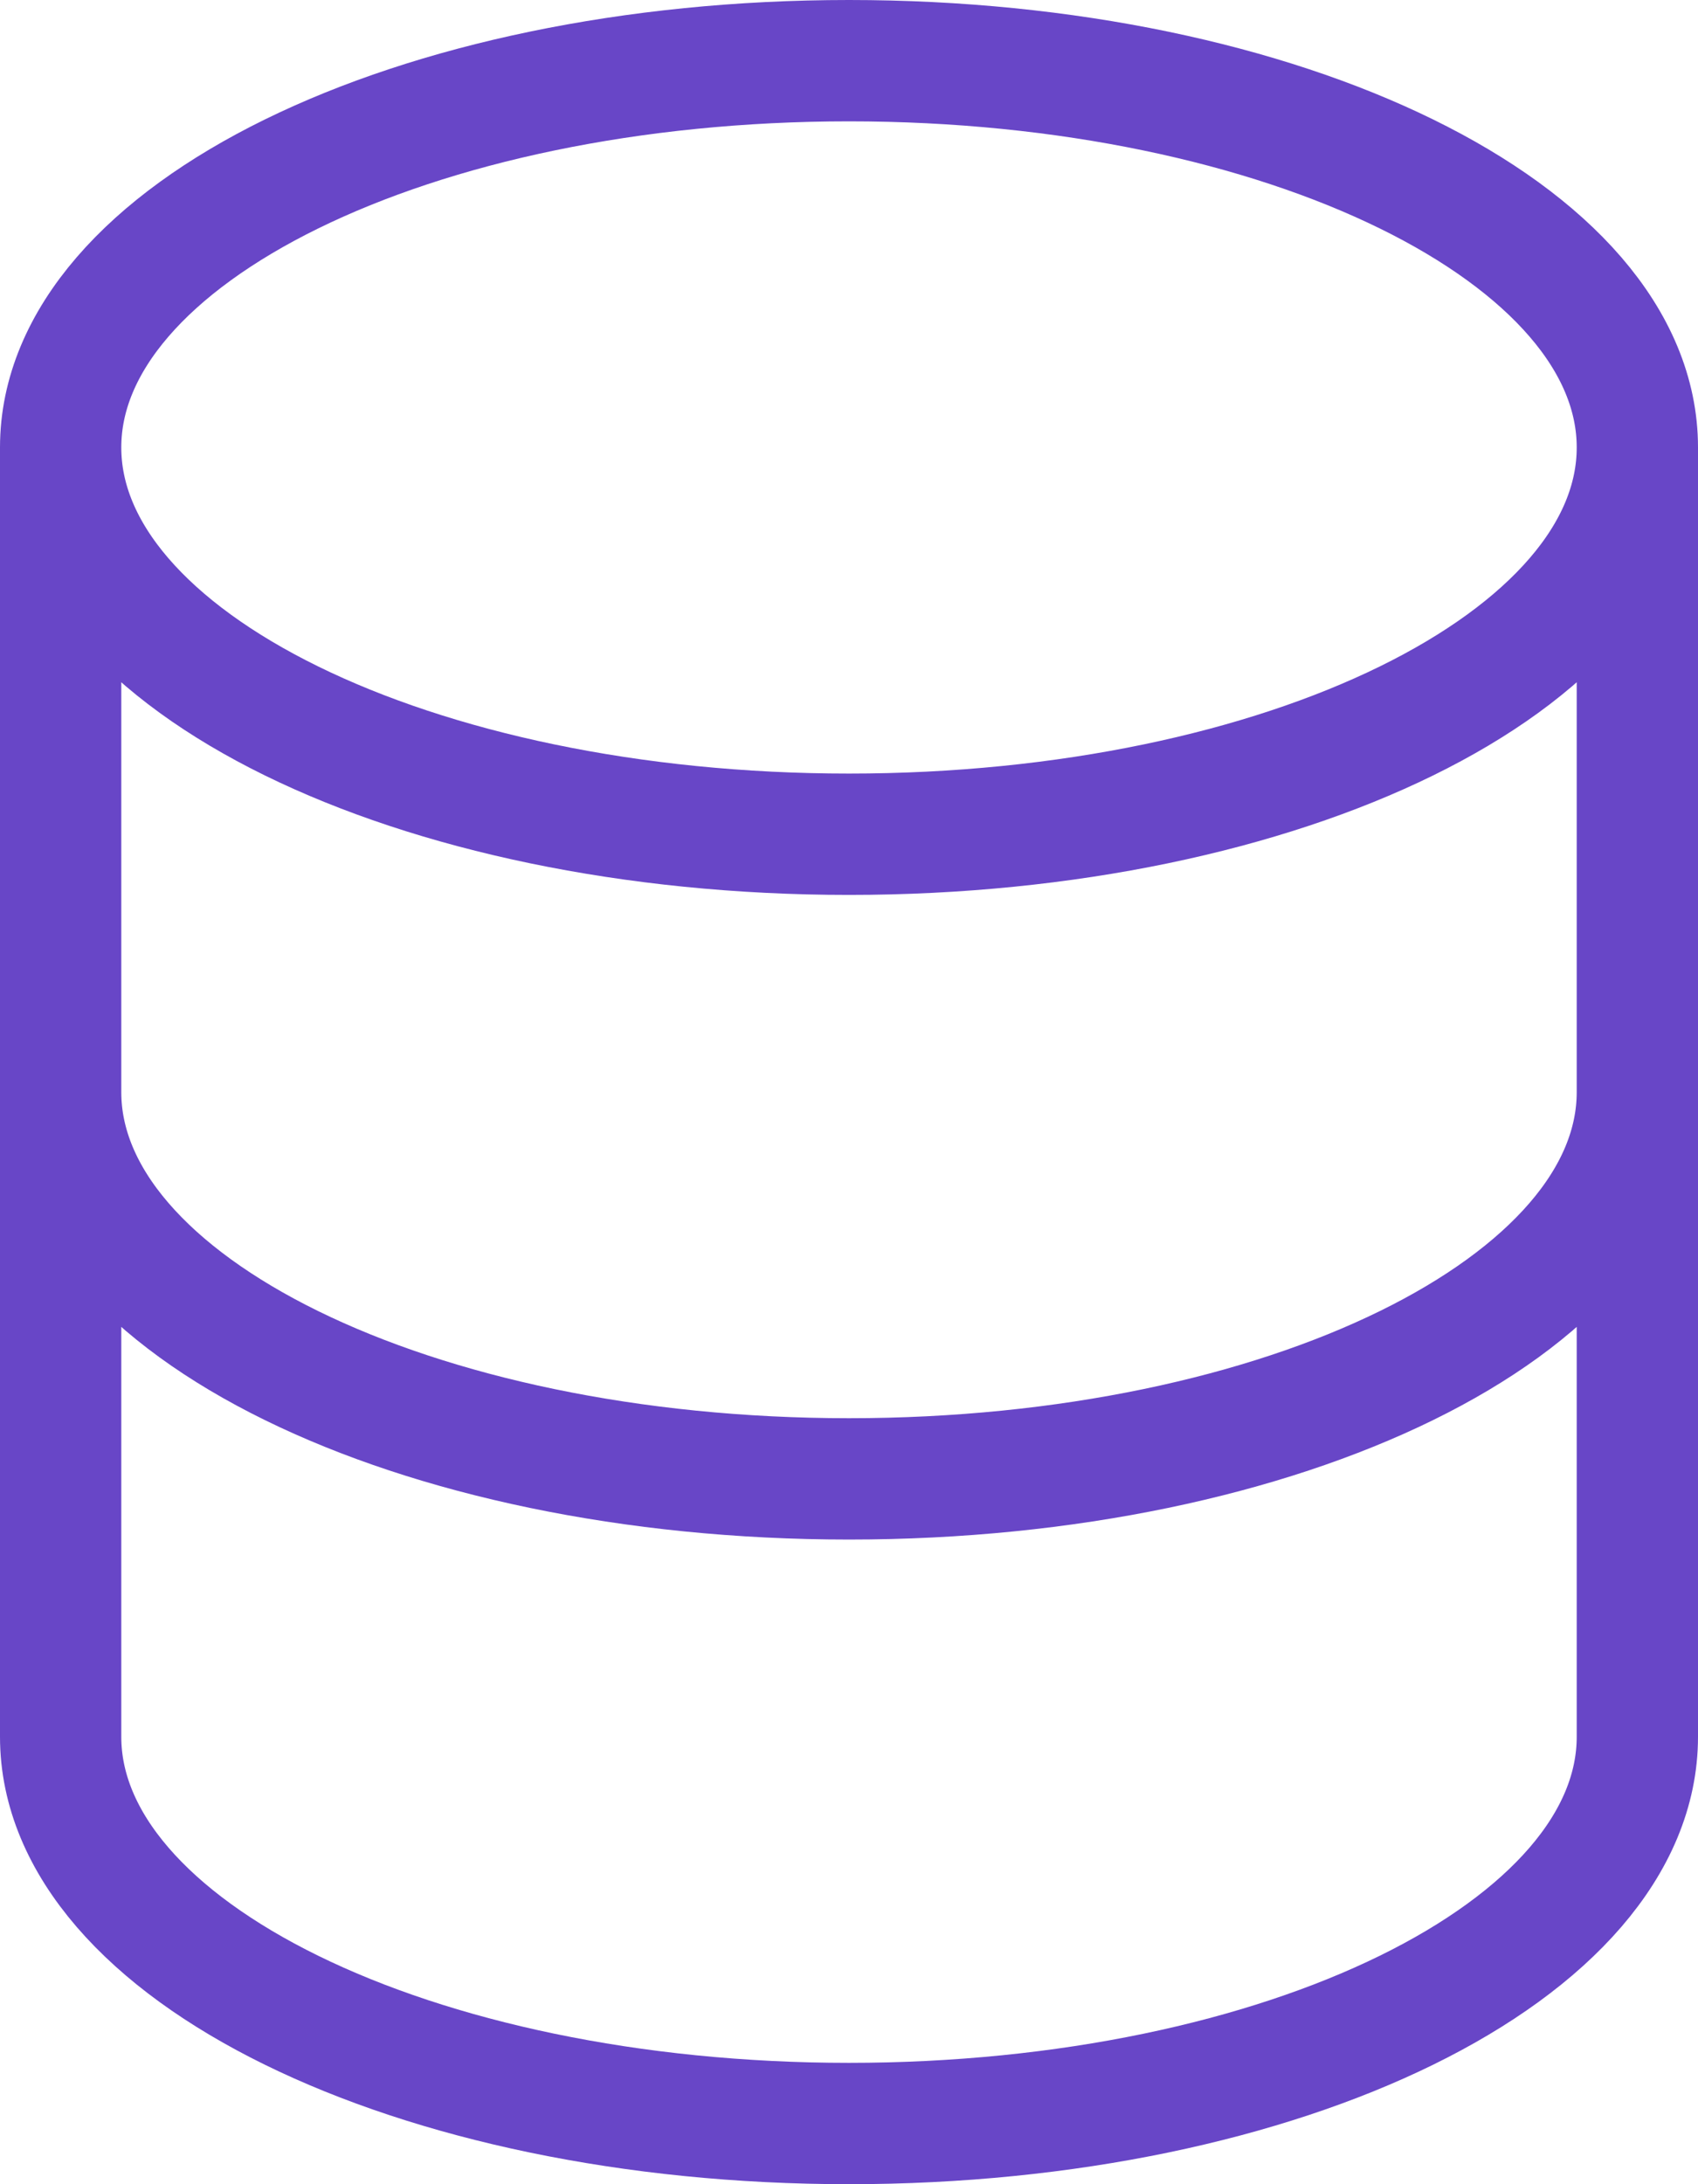 <svg xmlns="http://www.w3.org/2000/svg" width="28" height="36" viewBox="0 0 28 36" fill="none"><path d="M27 18V28.625C27 32.146 21.18 35 14 35C6.82 35 1 32.146 1 28.625V18M27 18V7.375M27 18C27 21.521 21.18 24.375 14 24.375C6.82 24.375 1 21.521 1 18M27 7.375C27 3.854 21.18 1 14 1C6.82 1 1 3.854 1 7.375M27 7.375C27 10.896 21.18 13.75 14 13.75C6.82 13.75 1 10.896 1 7.375M1 18V7.375" stroke="#6846C7" stroke-width="2" stroke-linecap="round" stroke-linejoin="round"></path></svg>